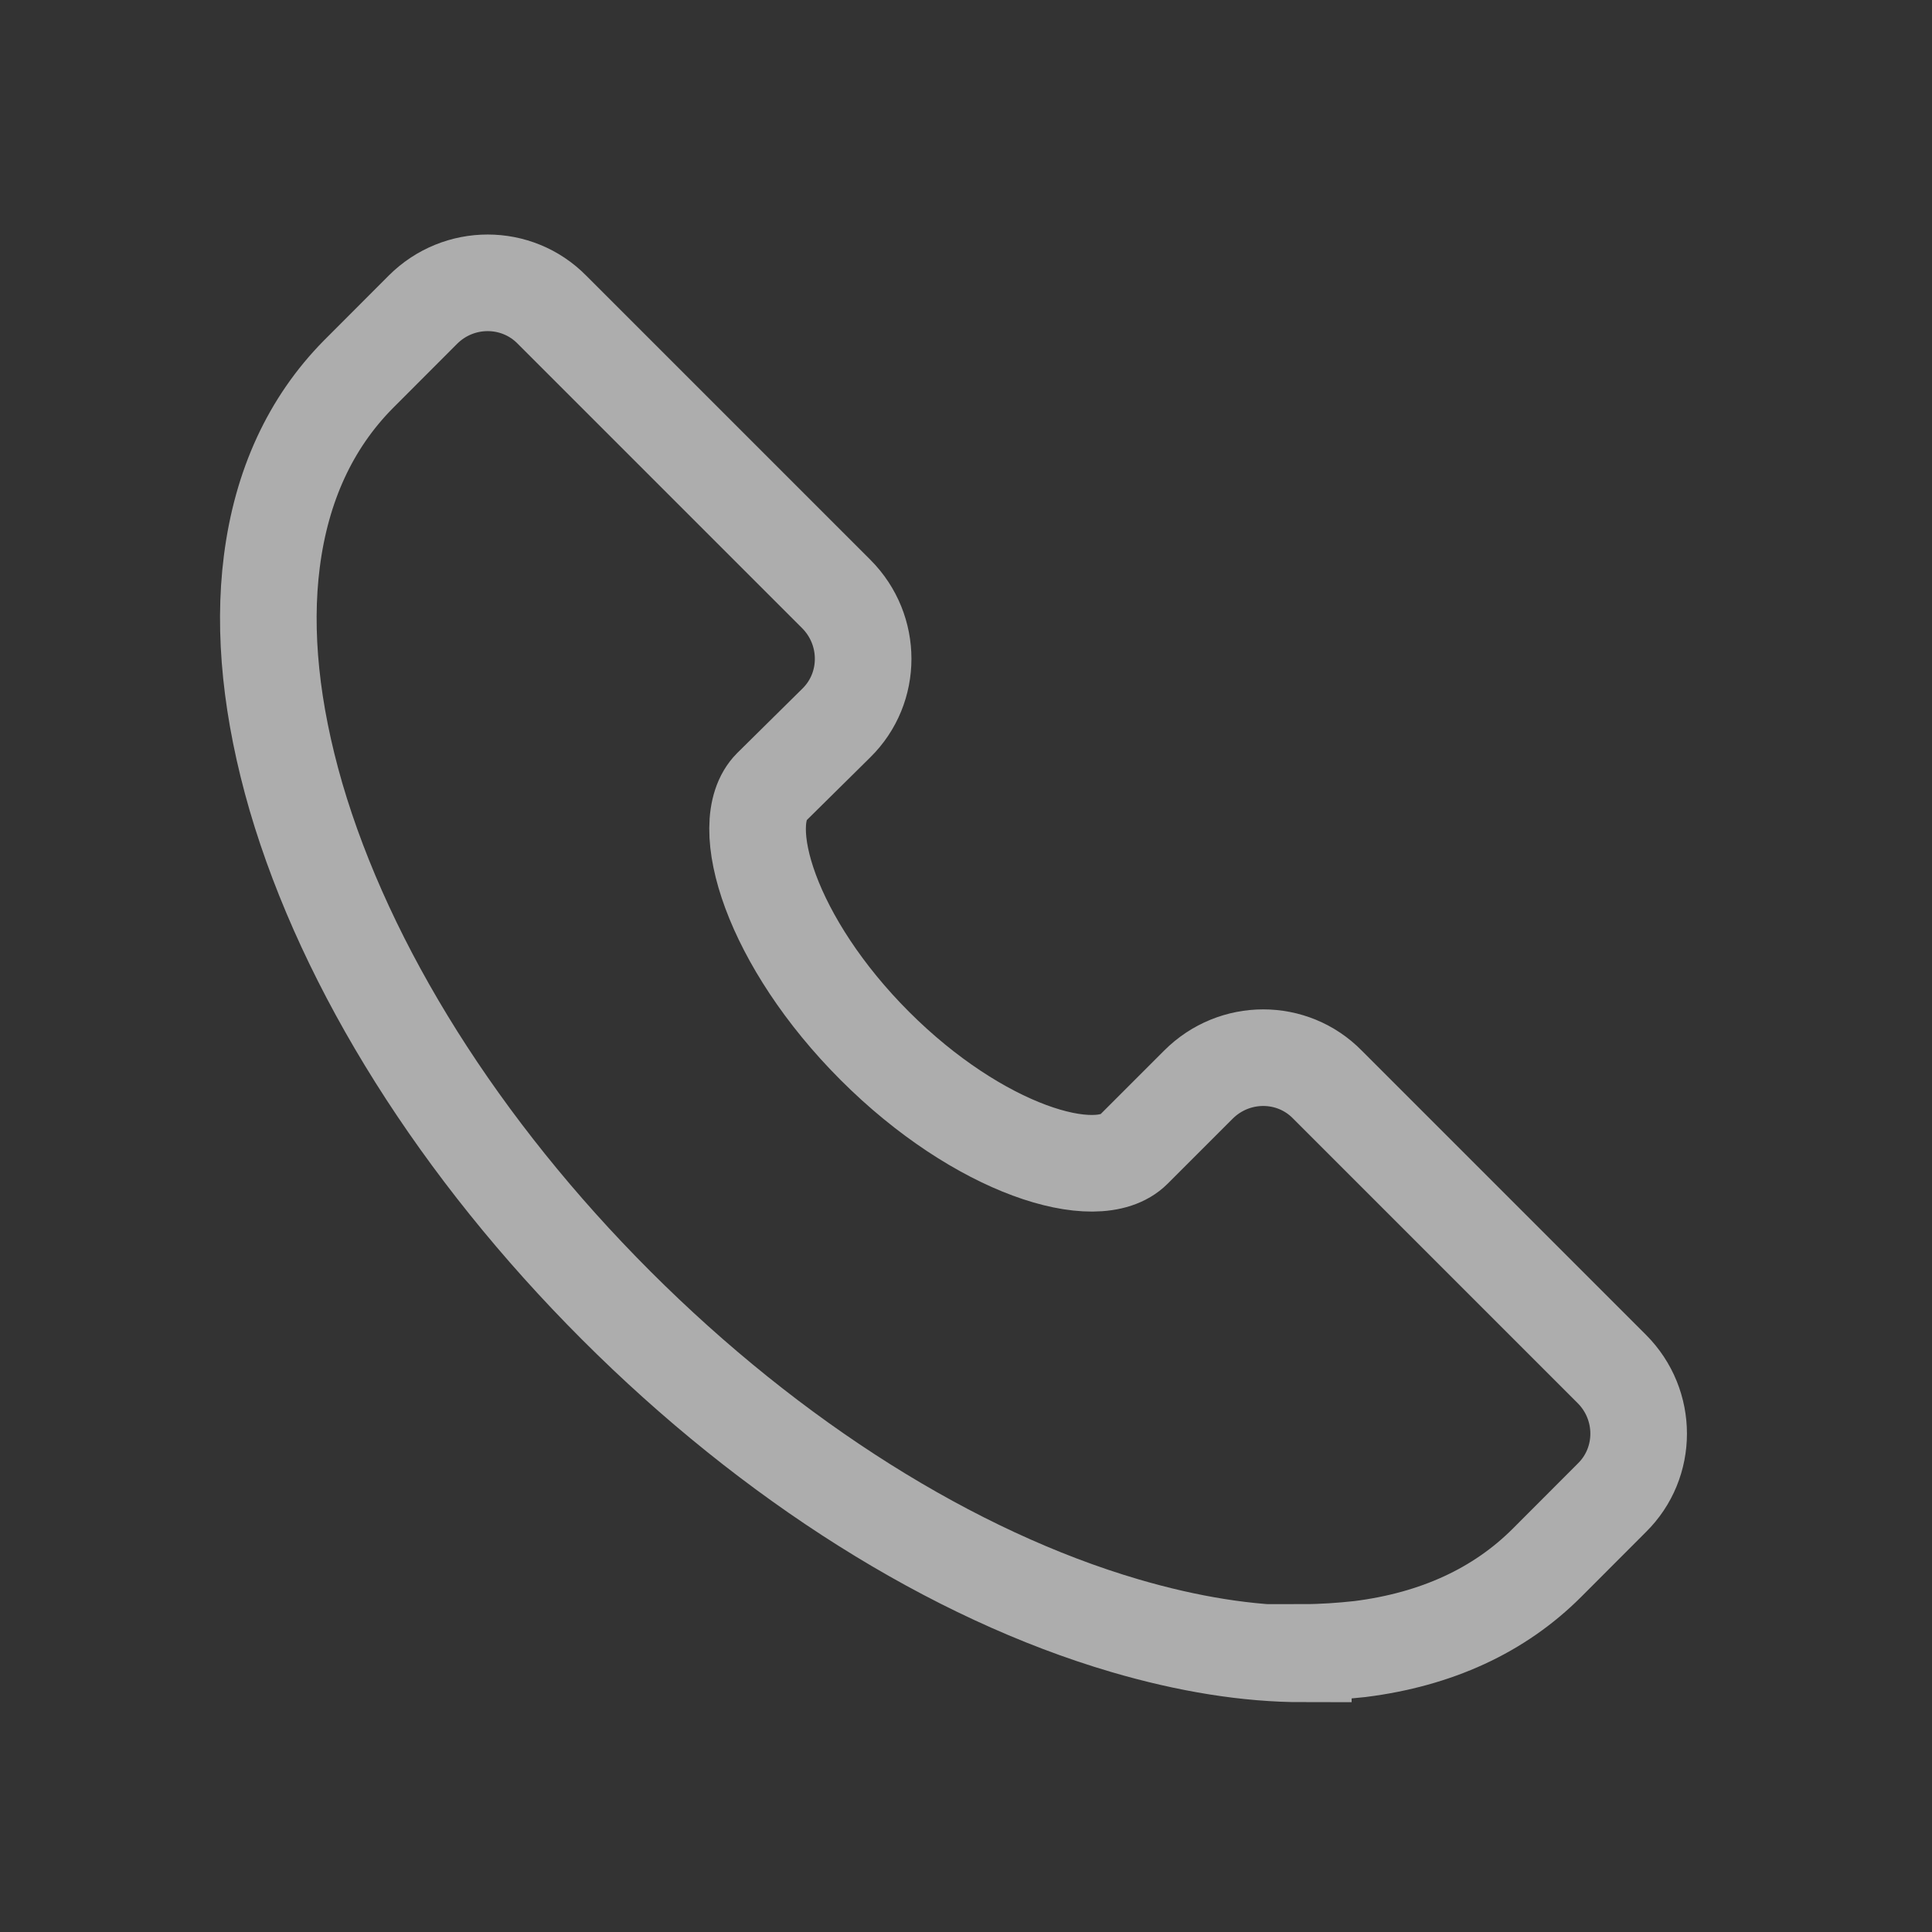 <svg width="20" height="20" viewBox="0 0 20 20" fill="none" xmlns="http://www.w3.org/2000/svg">
<rect x="0" y="0" width="20" height="20" fill="#333333" stroke="none"/>
<g opacity="0.6">
<path d="M13.492 17.121C12.921 17.121 12.299 17.021 11.642 16.828C9.864 16.306 7.992 15.128 6.378 13.513C4.764 11.899 3.585 10.028 3.064 8.249C2.807 7.363 2.721 6.542 2.814 5.813C2.914 5.028 3.214 4.378 3.707 3.878L4.378 3.206C4.749 2.835 5.349 2.835 5.714 3.206L8.657 6.149C9.028 6.521 9.028 7.121 8.657 7.485L7.985 8.149C7.607 8.528 7.985 9.756 9.057 10.828C10.128 11.899 11.357 12.278 11.735 11.899L12.406 11.228C12.778 10.856 13.378 10.856 13.742 11.228L16.685 14.171C17.056 14.542 17.056 15.142 16.685 15.506L16.014 16.178C15.521 16.671 14.871 16.971 14.078 17.071C13.885 17.092 13.685 17.106 13.492 17.106V17.121Z" stroke="white" stroke-miterlimit="10"/>
</g>
</svg>
